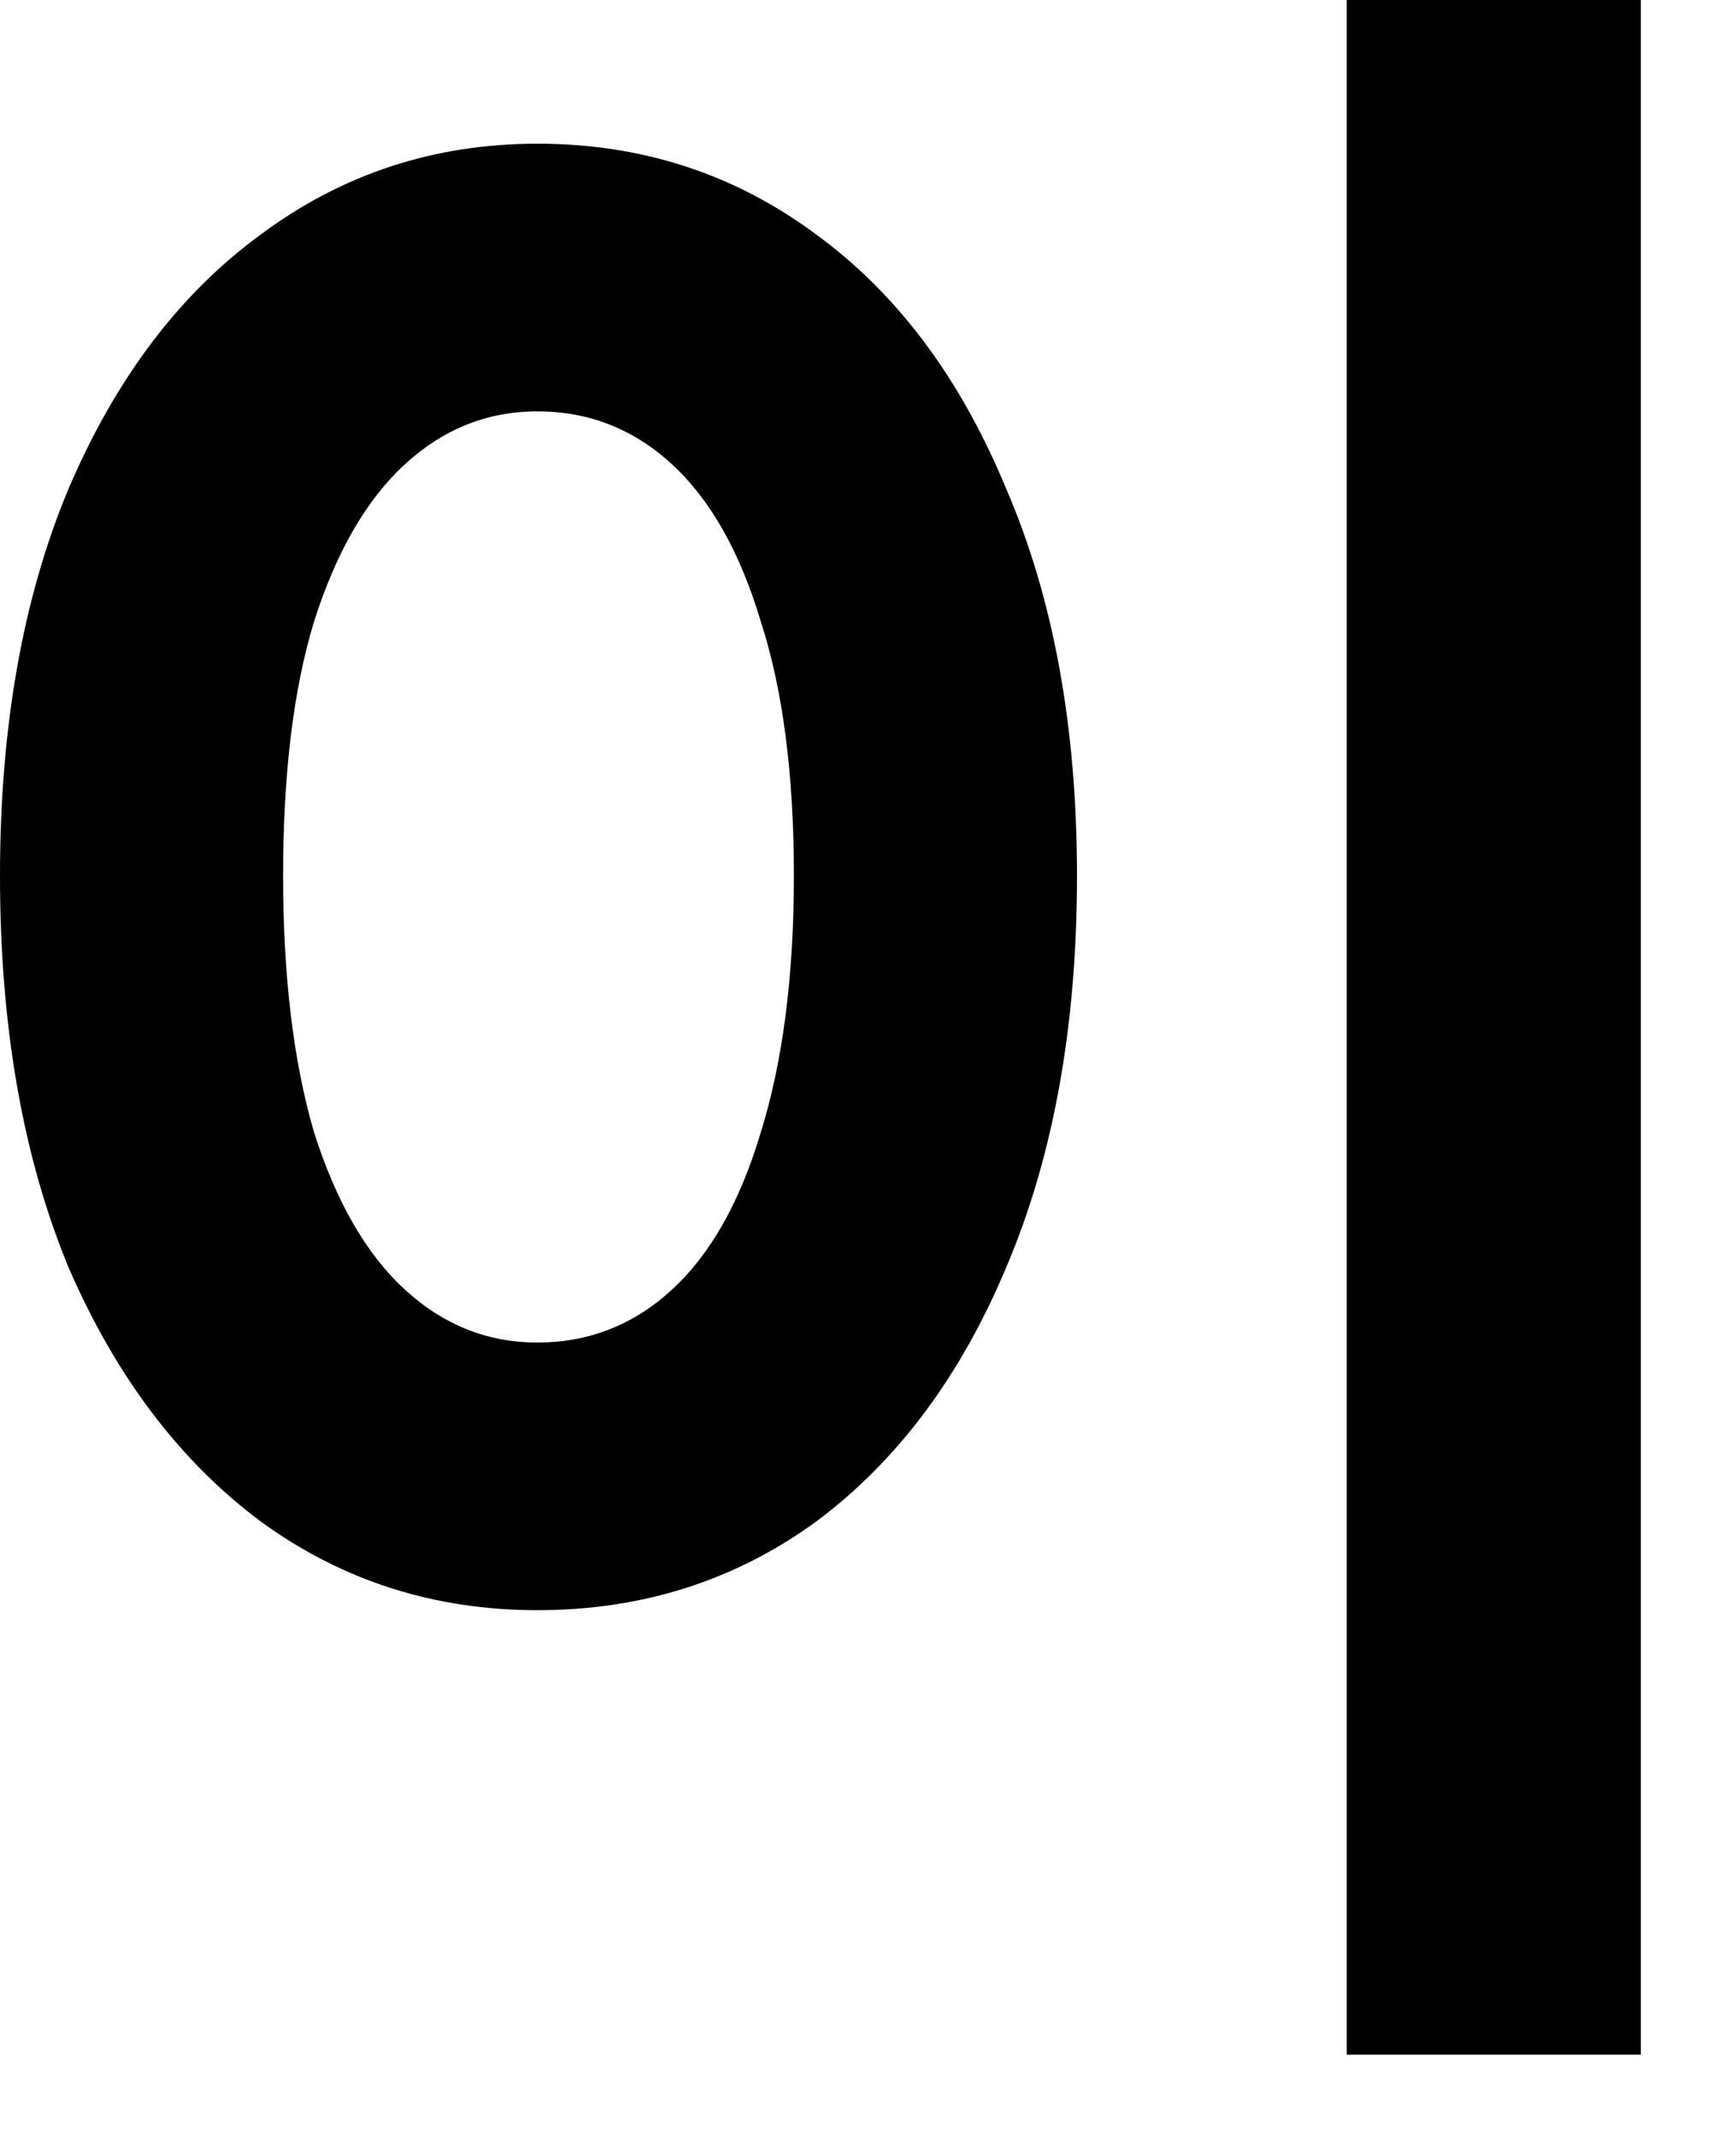 <?xml version="1.0" encoding="utf-8"?>
<svg xmlns="http://www.w3.org/2000/svg" fill="none" height="100%" overflow="visible" preserveAspectRatio="none" style="display: block;" viewBox="0 0 13 16" width="100%">
<path d="M10.085 0H12.287V15.384H10.085V0ZM4.024 1.076C4.808 1.076 5.503 1.303 6.111 1.755C6.718 2.197 7.193 2.832 7.535 3.66C7.888 4.477 8.065 5.443 8.065 6.558C8.065 7.684 7.888 8.661 7.535 9.489C7.193 10.306 6.718 10.941 6.111 11.393C5.503 11.835 4.808 12.056 4.024 12.056C3.251 12.056 2.561 11.835 1.954 11.393C1.347 10.941 0.867 10.306 0.513 9.489C0.171 8.661 0 7.684 0 6.558C0 5.443 0.171 4.477 0.513 3.66C0.867 2.832 1.347 2.197 1.954 1.755C2.561 1.303 3.251 1.076 4.024 1.076ZM4.024 3.08C3.649 3.08 3.318 3.213 3.03 3.478C2.743 3.743 2.517 4.134 2.352 4.653C2.197 5.161 2.12 5.796 2.12 6.558C2.12 7.308 2.197 7.949 2.352 8.479C2.517 8.998 2.743 9.39 3.03 9.654C3.318 9.919 3.649 10.052 4.024 10.052C4.41 10.052 4.747 9.919 5.034 9.654C5.321 9.39 5.542 8.998 5.697 8.479C5.862 7.949 5.945 7.308 5.945 6.558C5.945 5.796 5.862 5.161 5.697 4.653C5.542 4.134 5.321 3.743 5.034 3.478C4.747 3.213 4.41 3.08 4.024 3.08Z" fill="black" id="Vector"/>
</svg>